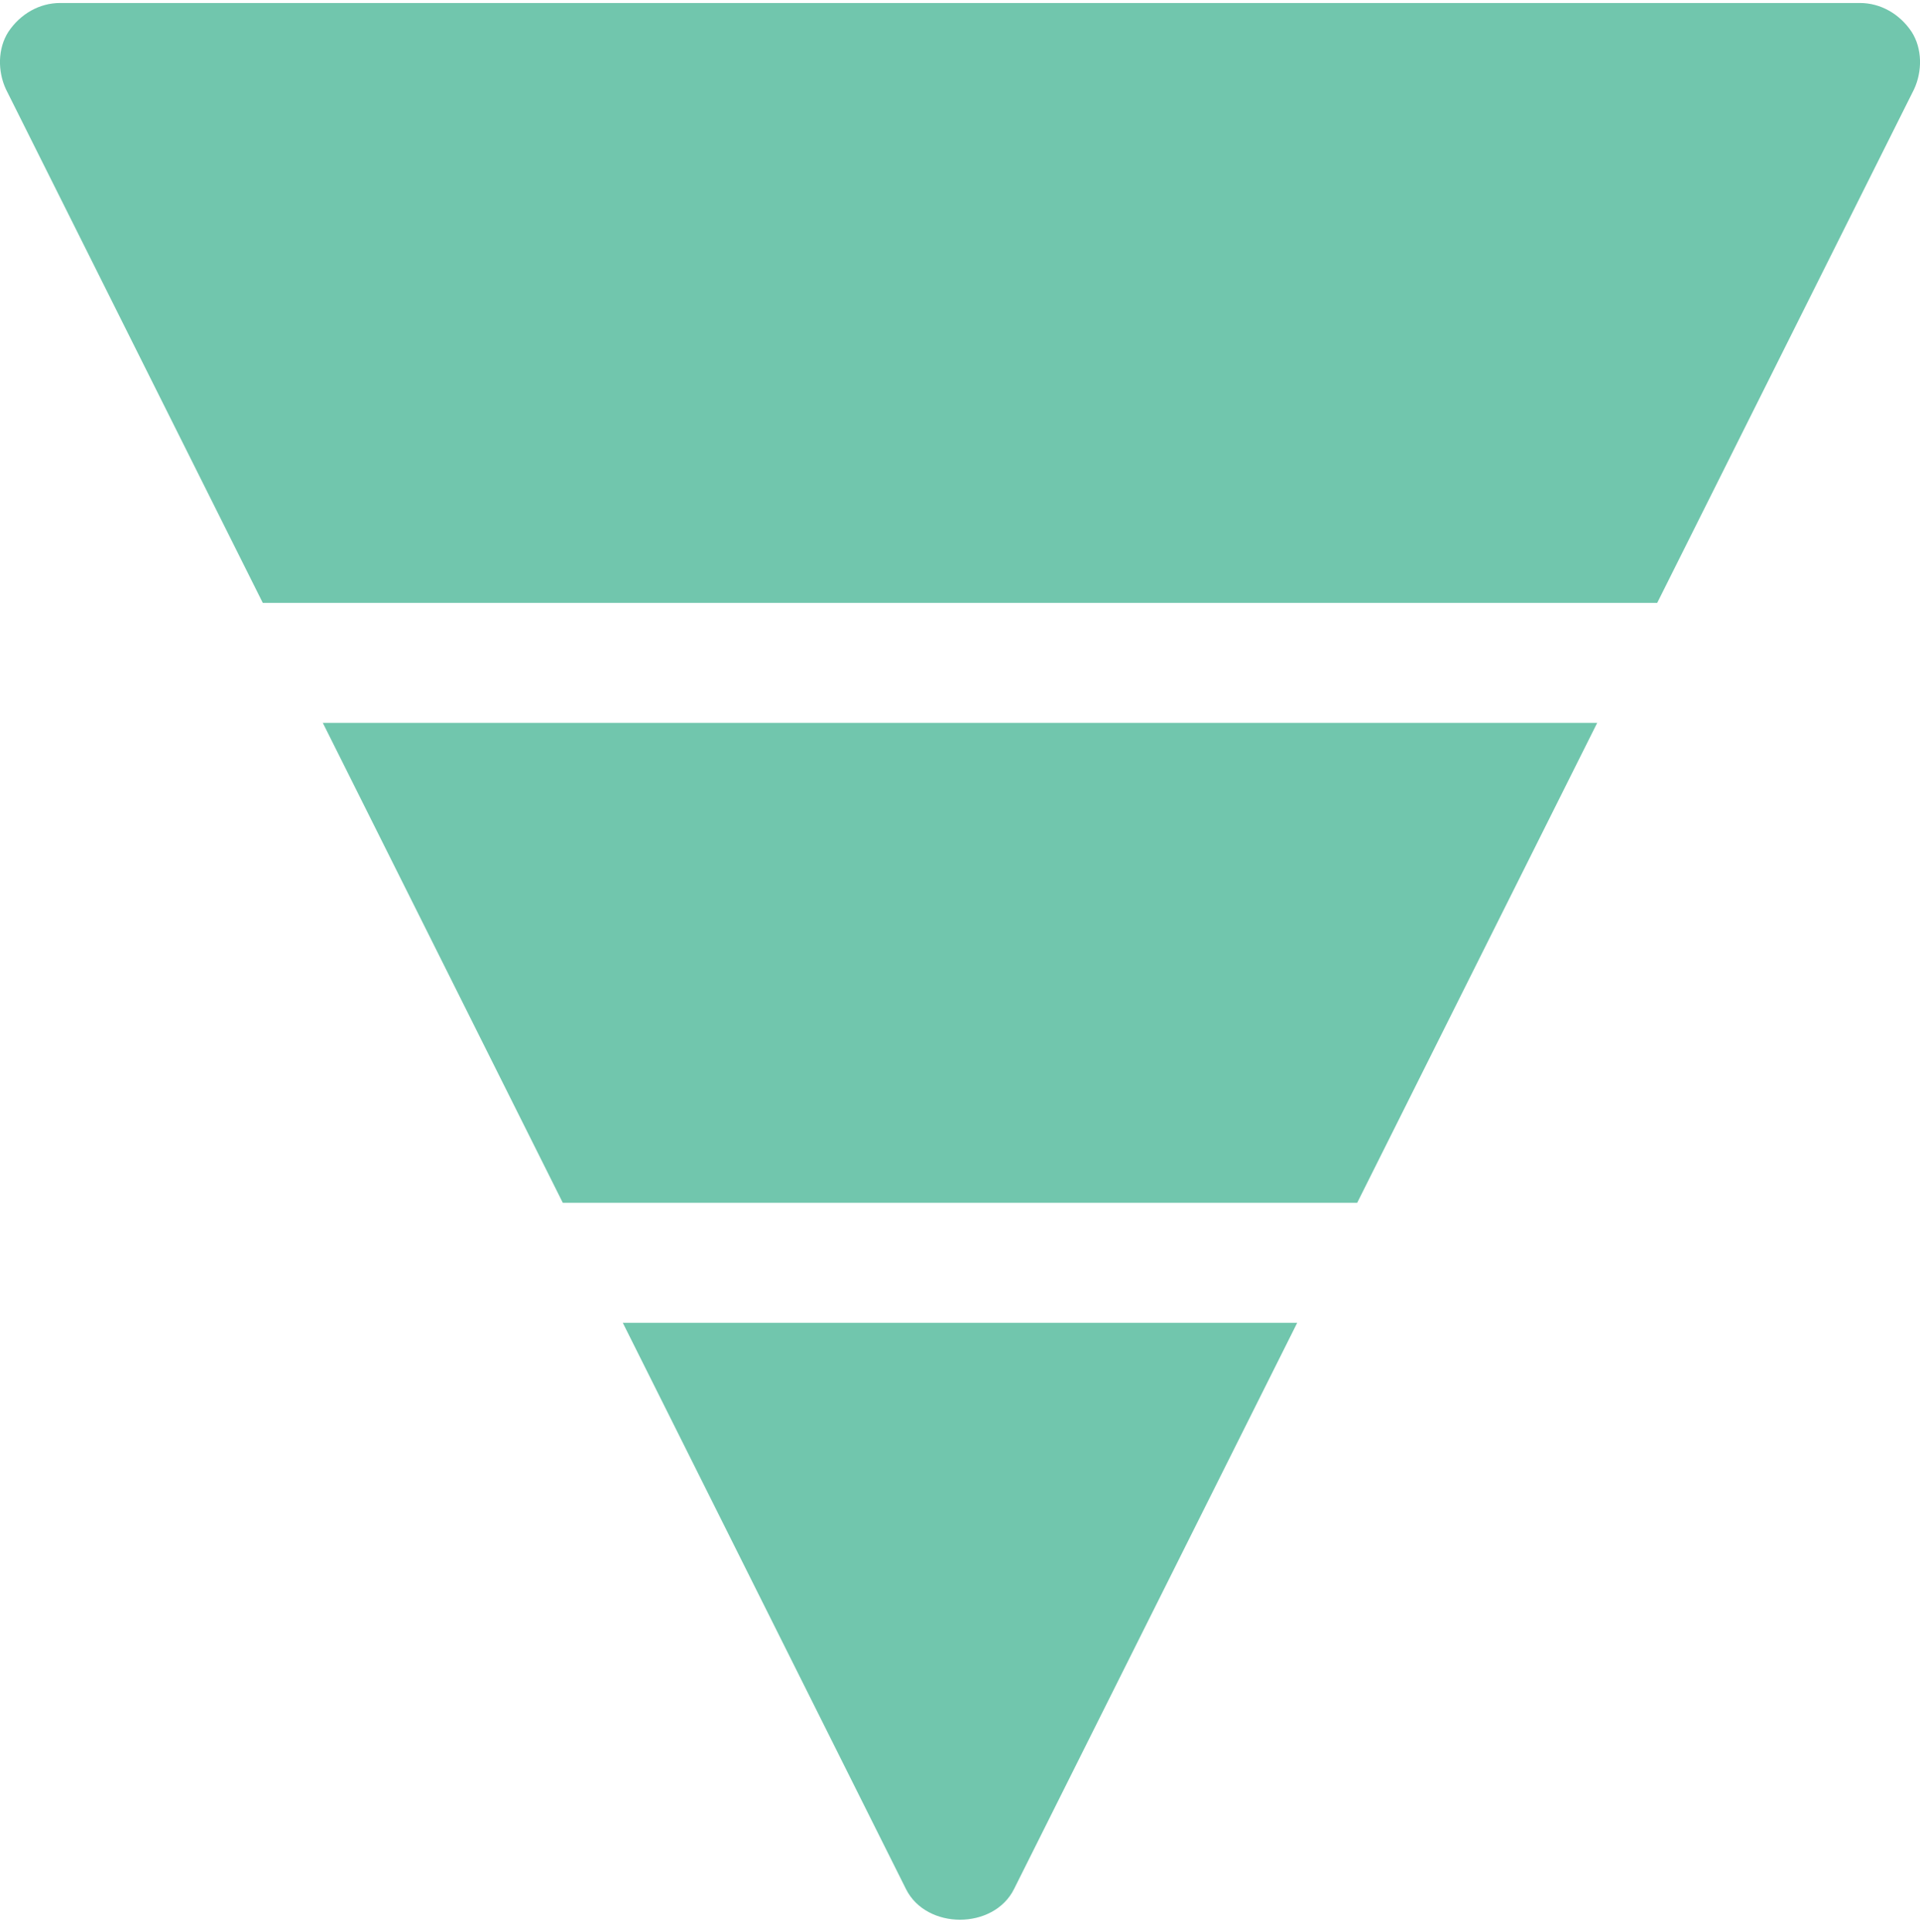 <?xml version="1.0" encoding="UTF-8" standalone="no"?><svg xmlns="http://www.w3.org/2000/svg" xmlns:xlink="http://www.w3.org/1999/xlink" fill="#71c6ad" height="16.1" preserveAspectRatio="xMidYMid meet" version="1" viewBox="-0.0 0.0 16.0 16.1" width="16" zoomAndPan="magnify"><g id="change1_1"><path d="M10.81,11.025l-2.36,4.72c-0.17,0.34-0.73,0.34-0.9,0l-2.36-4.72H10.81z" fill="inherit"/><path d="M13.31 6.025L11.31 10.025 4.69 10.025 2.69 6.025z" fill="inherit"/><path d="M15.95,0.745l-2.14,4.28H2.19l-2.14-4.28c-0.07-0.15-0.07-0.34,0.02-0.48c0.1-0.15,0.26-0.24,0.43-0.24h15 c0.17,0,0.33,0.09,0.43,0.24C16.02,0.405,16.02,0.595,15.95,0.745z" fill="inherit"/></g></svg>